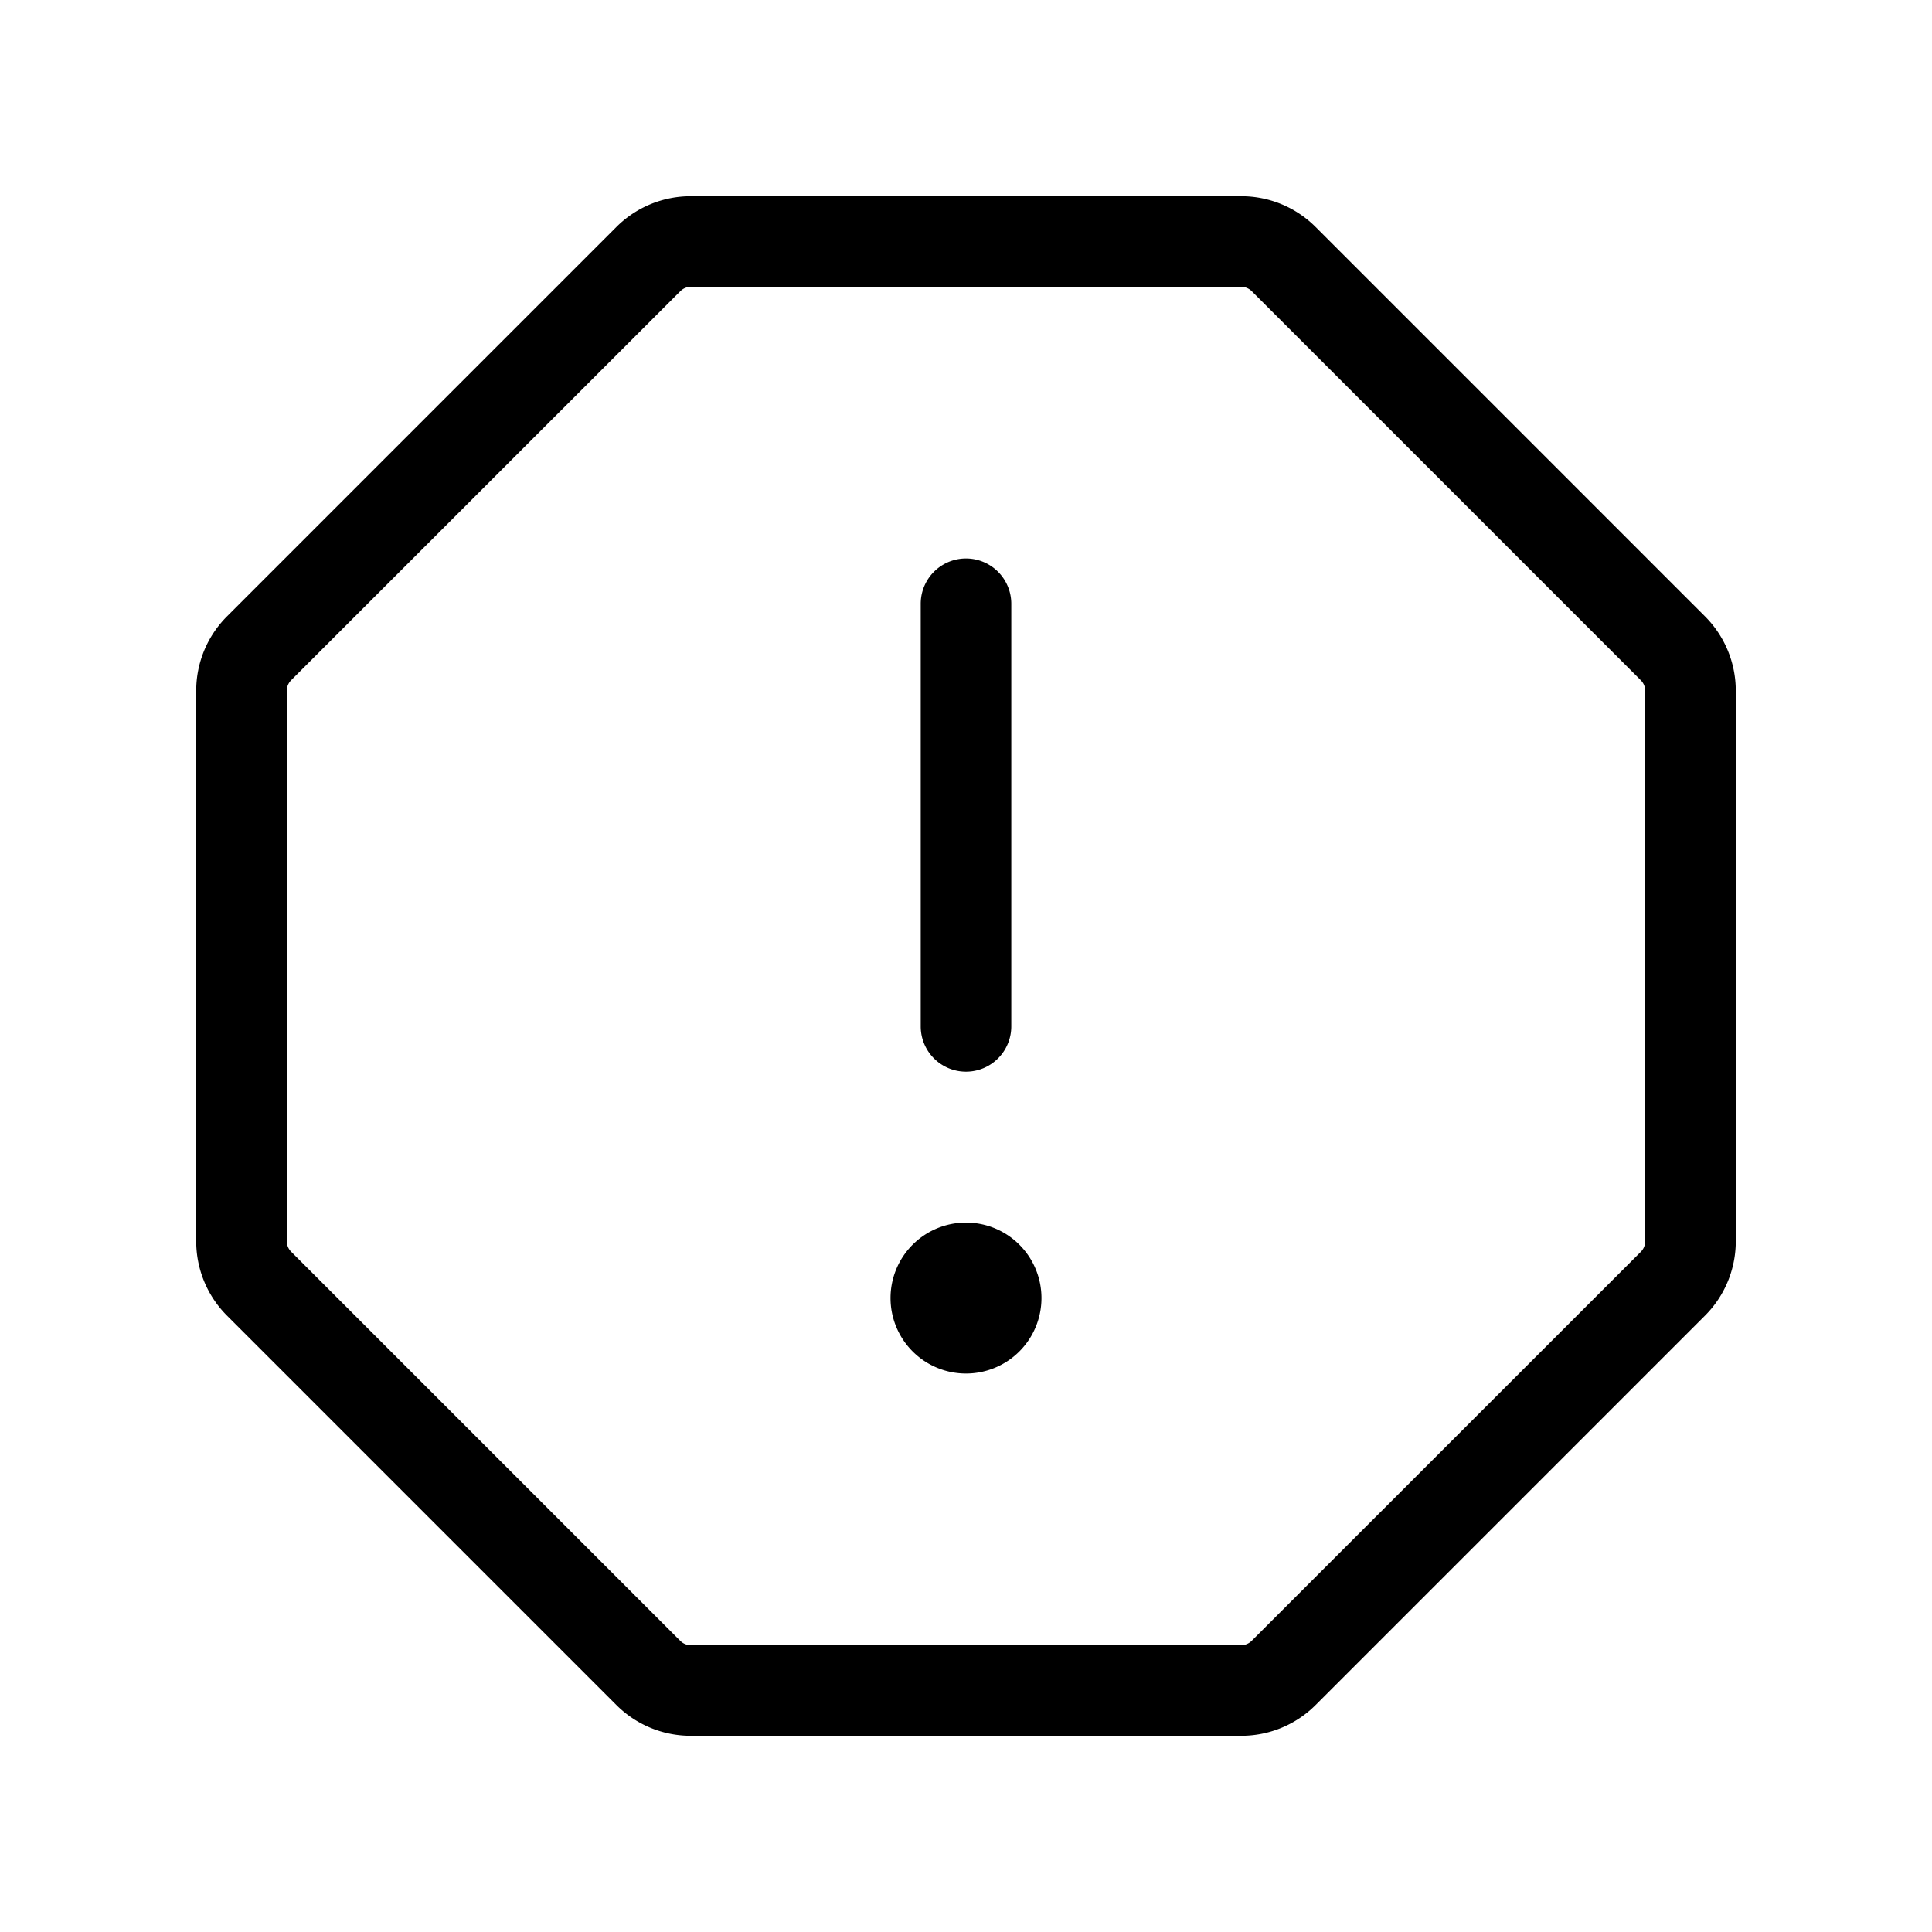 <svg xmlns="http://www.w3.org/2000/svg" width="40" height="40" fill="#000000" viewBox="0 0 256 256"><path d="M122,136V80a6,6,0,0,1,12,0v56a6,6,0,0,1-12,0ZM230,91.55v72.9a13.92,13.92,0,0,1-4.1,9.9L174.35,225.9a13.92,13.92,0,0,1-9.9,4.1H91.55a13.92,13.92,0,0,1-9.9-4.1L30.1,174.35a13.92,13.92,0,0,1-4.1-9.9V91.55a13.92,13.92,0,0,1,4.1-9.9L81.65,30.1a13.92,13.92,0,0,1,9.9-4.1h72.9a13.92,13.92,0,0,1,9.9,4.1L225.9,81.65A13.92,13.92,0,0,1,230,91.55Zm-12,0a2,2,0,0,0-.59-1.42L165.87,38.59a2,2,0,0,0-1.42-.59H91.55a2,2,0,0,0-1.41.59L38.58,90.13A2,2,0,0,0,38,91.55v72.9a2,2,0,0,0,.59,1.42l51.54,51.54a2,2,0,0,0,1.42.59h72.9a2,2,0,0,0,1.41-.59l51.56-51.54a2,2,0,0,0,.58-1.42ZM128,162a10,10,0,1,0,10,10A10,10,0,0,0,128,162Z"></path></svg>